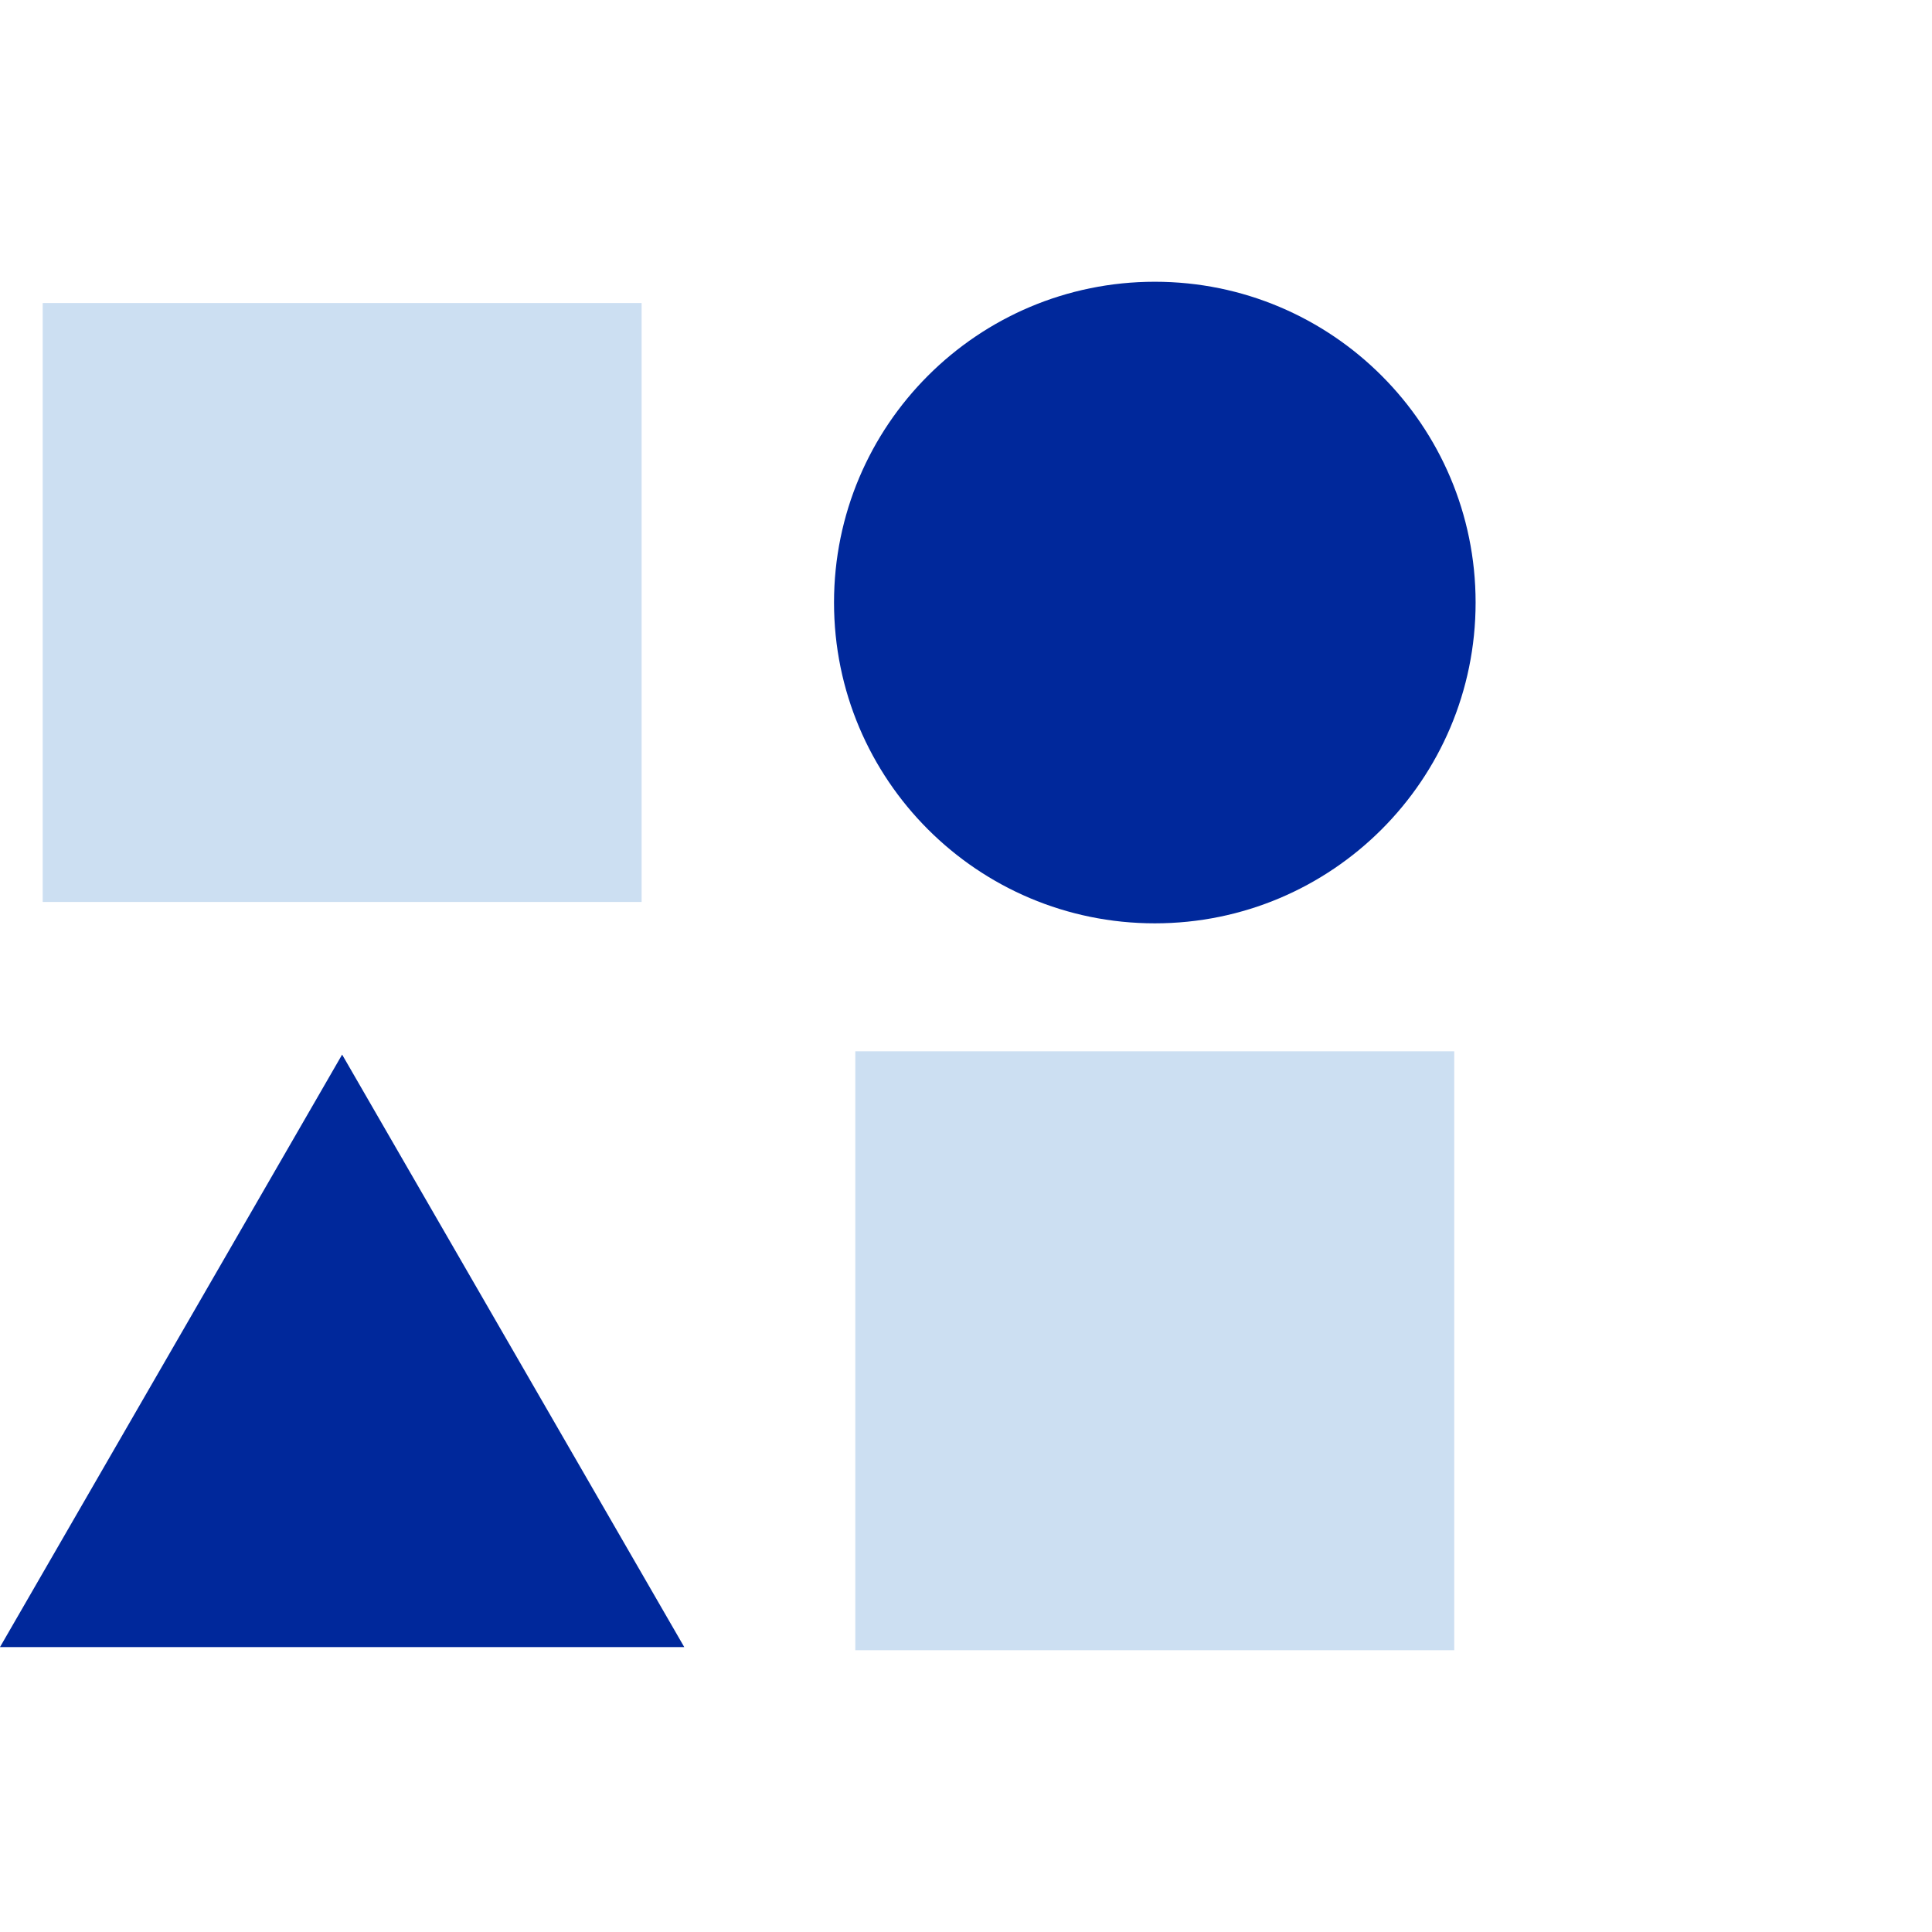 <svg width="48" height="48" viewBox="0 0 48 48" fill="none" xmlns="http://www.w3.org/2000/svg">
<path d="M15.941 7.529H1.061V22.409H15.941V7.529Z" fill="#CCDFF2"/>
<path d="M36.13 26.119H21.25V40.999H36.13V26.119Z" fill="#CCDFF2"/>
<path d="M28.691 22.94C33.092 22.94 36.661 19.372 36.661 14.97C36.661 10.568 33.092 7 28.691 7C24.289 7 20.721 10.568 20.721 14.97C20.721 19.372 24.289 22.94 28.691 22.94Z" fill="#00289B"/>
<path d="M8.5 26.201L0 40.921H17L8.5 26.201Z" fill="#00289B"/>
</svg>
